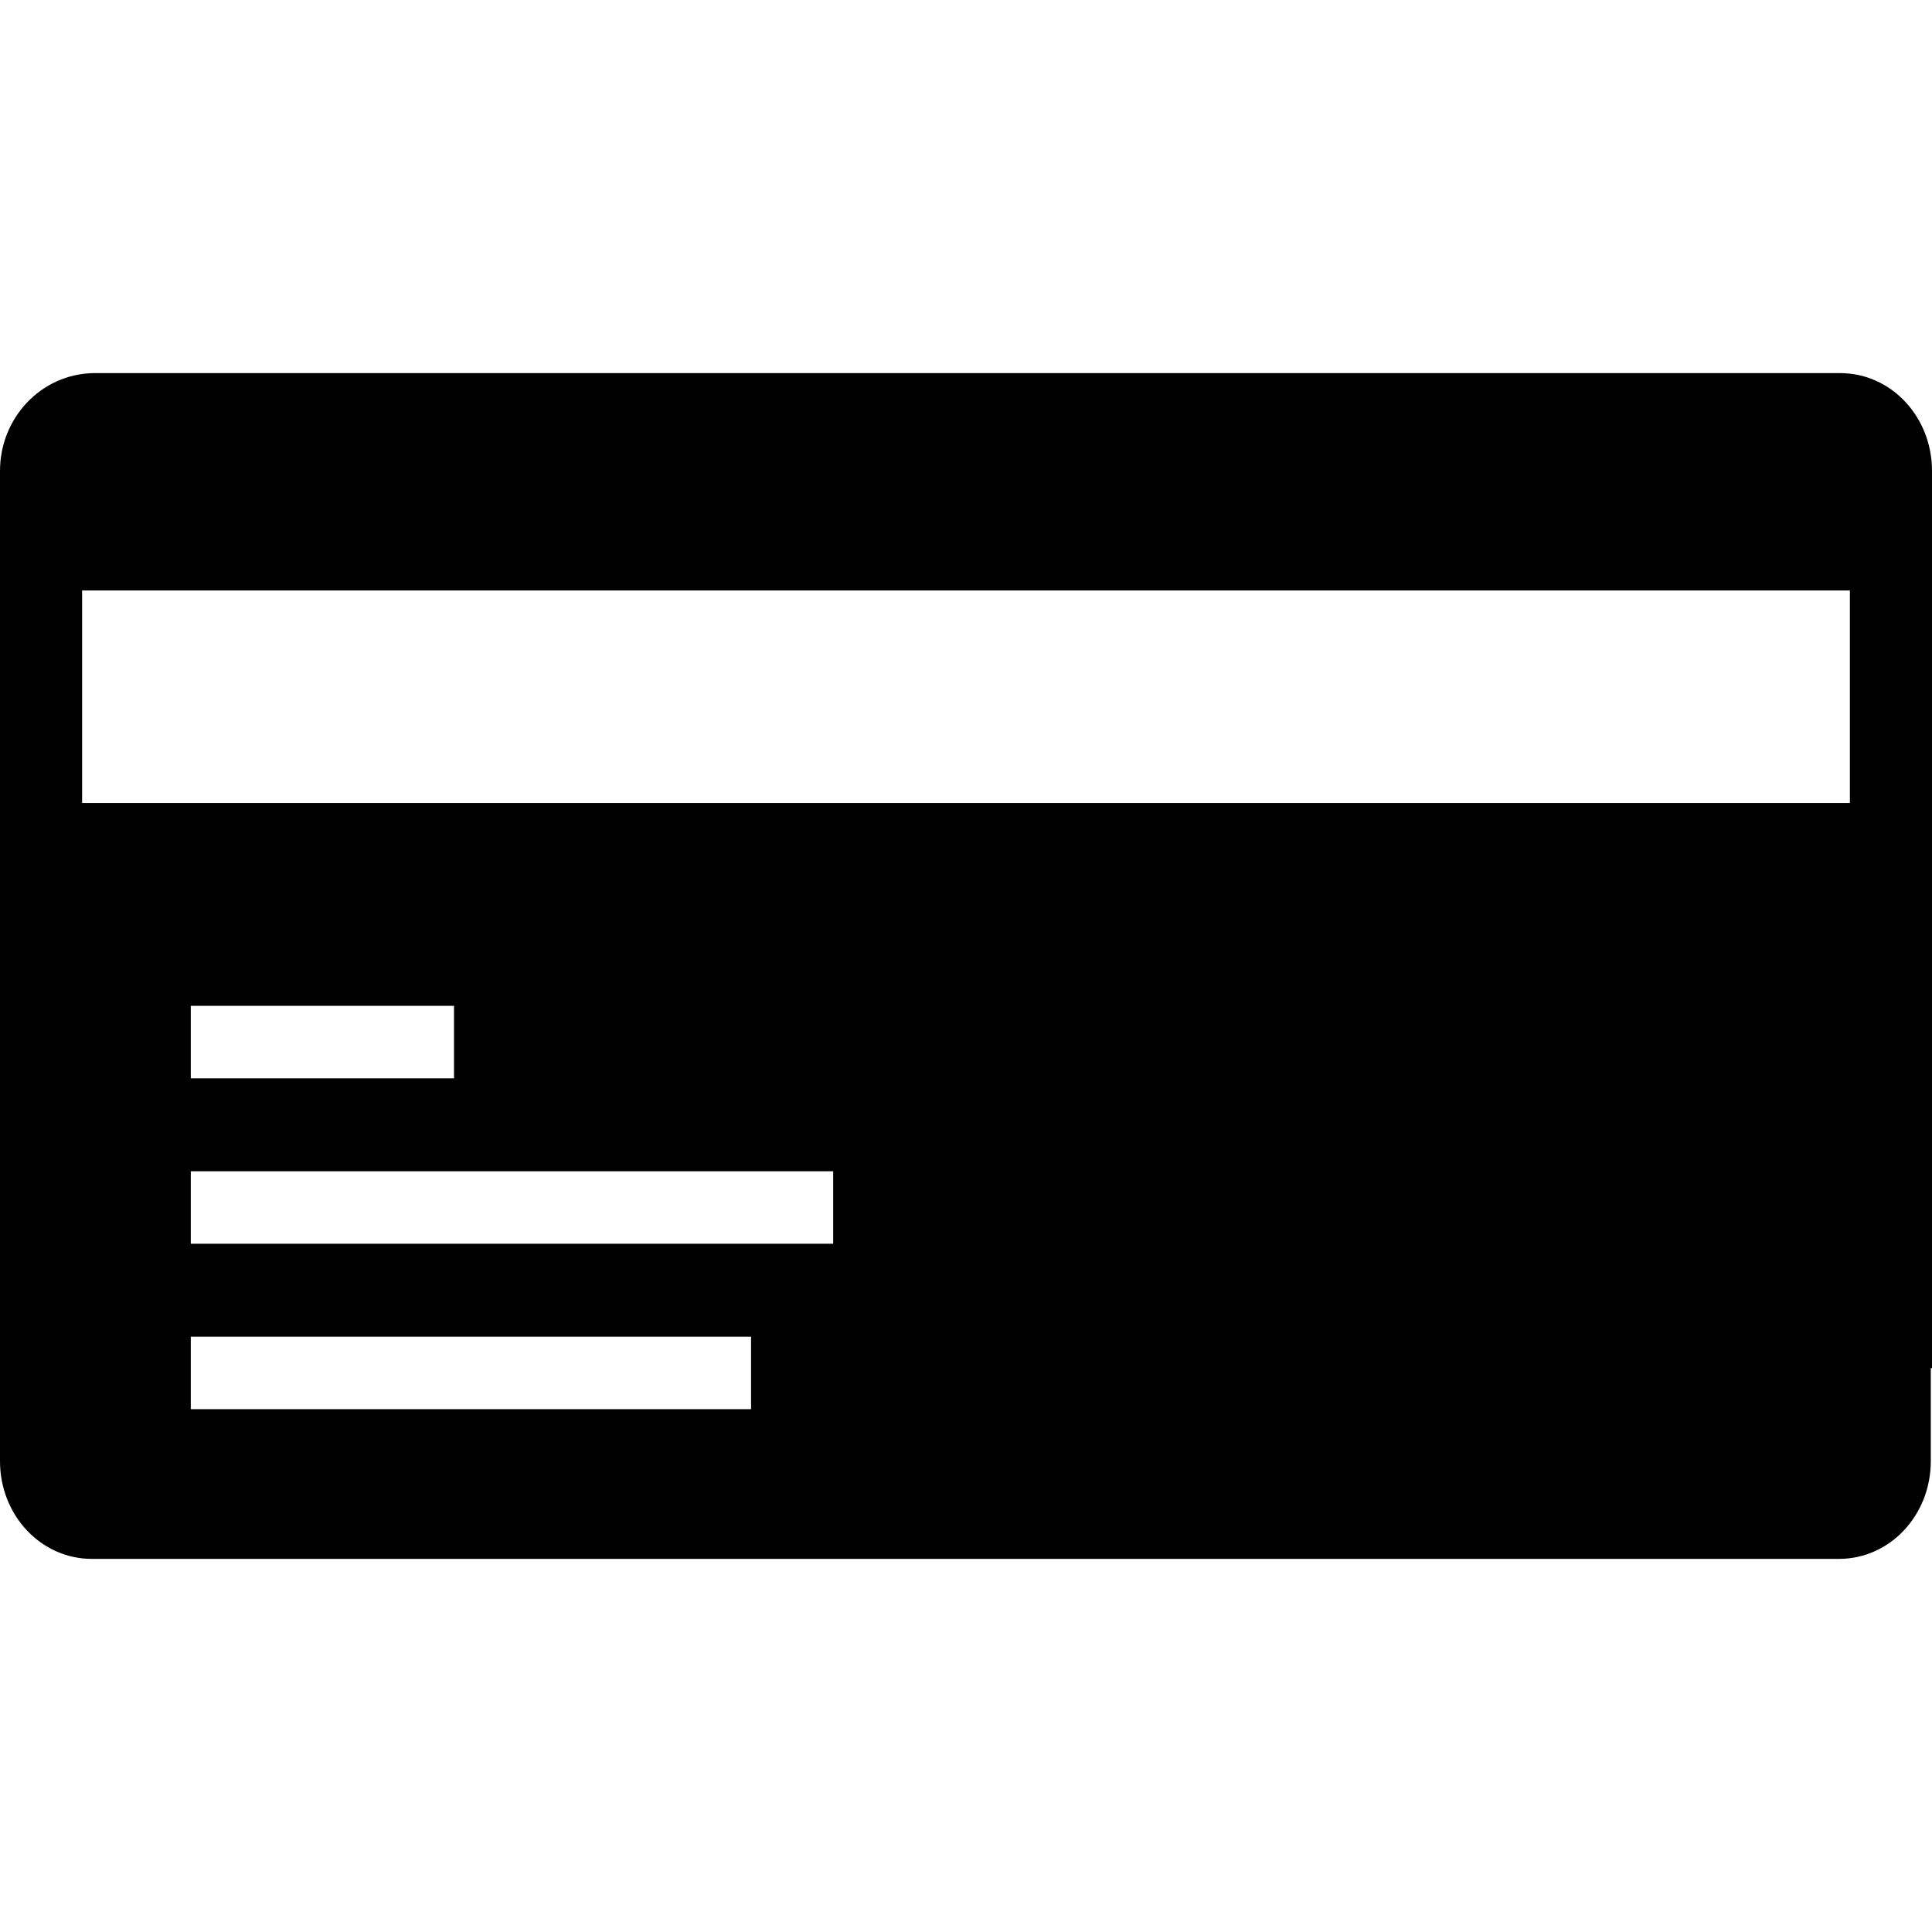 <svg preserveAspectRatio="xMidYMid meet" data-bbox="20 50.9 160 98.2" viewBox="20 50.9 160 98.2" height="200" width="200" xmlns="http://www.w3.org/2000/svg" data-type="color" role="img" aria-label="zero interest">
    <g>
        <path d="M180 133.3V59c0-4.5-3.4-8.1-7.6-8.1H27.7C23.4 51 20 54.6 20 59v82c0 4.5 3.4 8.1 7.6 8.1h144.7c4.2 0 7.6-3.6 7.6-8.1v-7.7zM37.3 123h-1.5v-6H89v6H37.3zm-1.5-13.7v-6h21.8v6H35.8zm-9-22.8V68.9h146.4v17.6H26.8zm55.4 50.2H35.8v-6h46.4v6z" fill="#000000" data-color="1"></path>
    </g>
</svg>